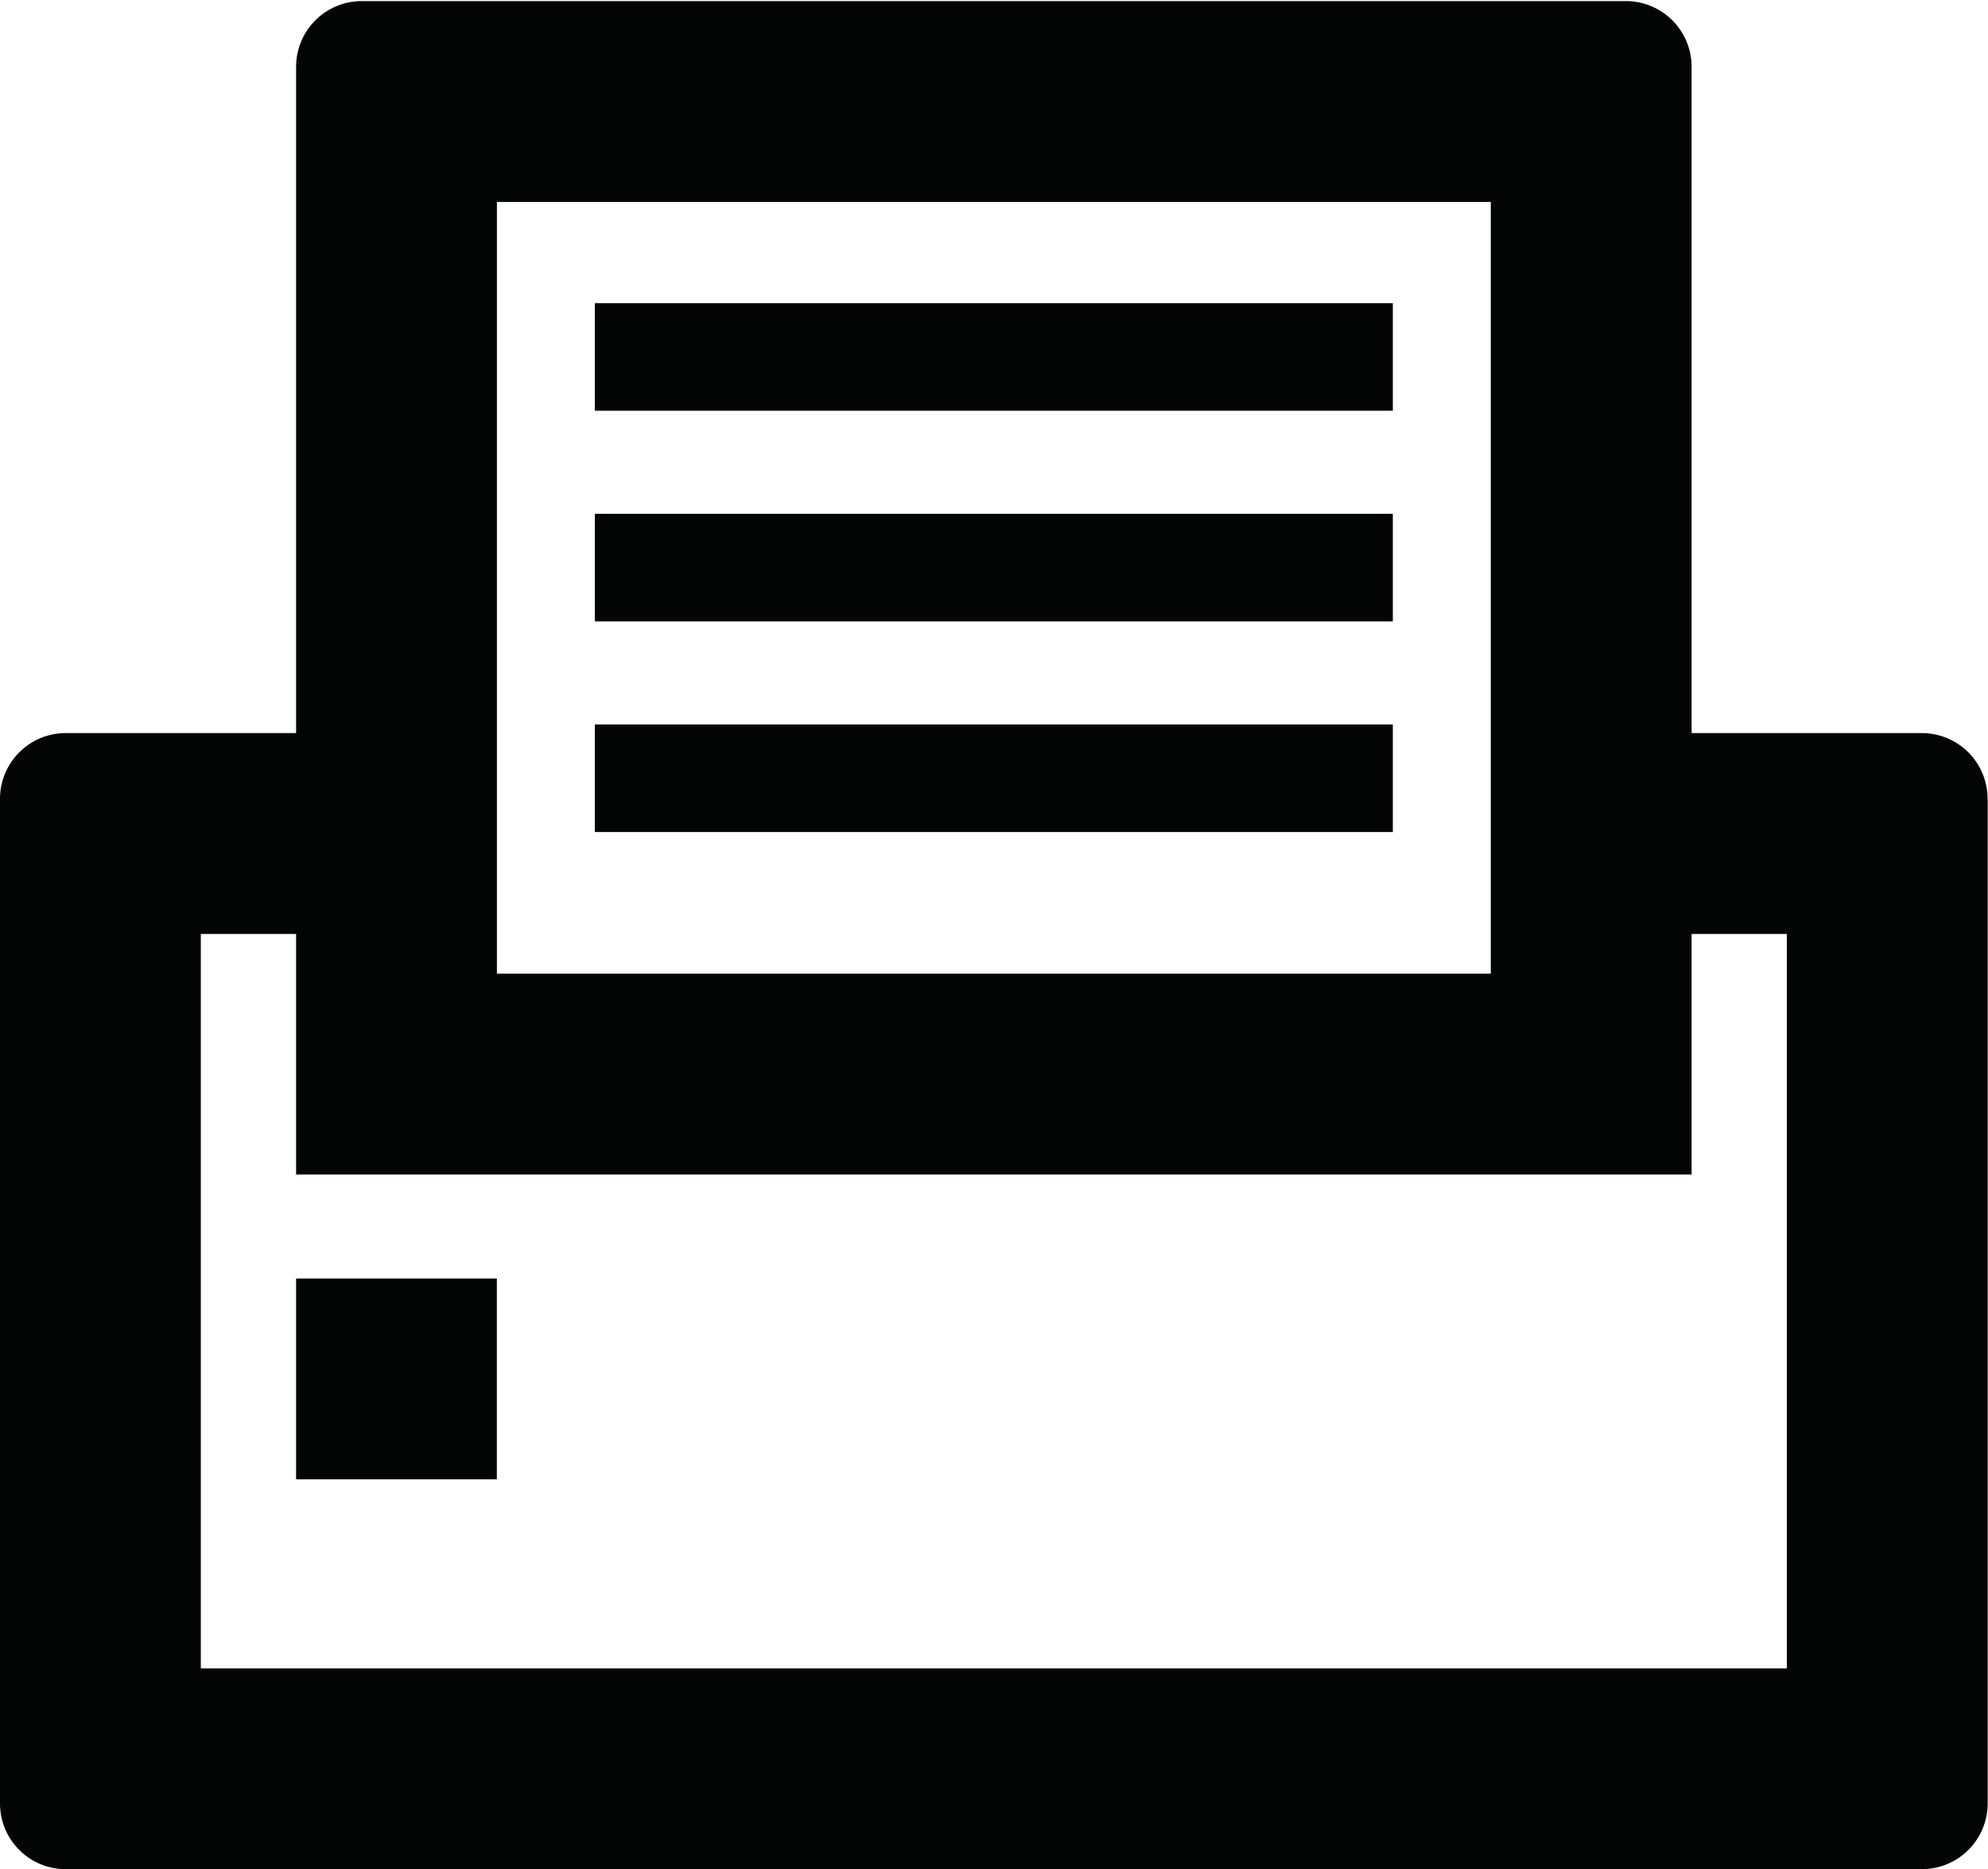 <svg xmlns="http://www.w3.org/2000/svg" version="1.1" id="svg29" xml:space="preserve" width="18.48" height="17.373" viewBox="0 0 18.48 17.373"><g id="g37" transform="matrix(1.333 0 0 -1.333 0 17.373)"><g id="g39" transform="scale(.1)" fill="#040606" fill-opacity="1" fill-rule="nonzero" stroke="none"><path d="M41.484 101.691H97.13v7.5H41.484z" id="path41"/><path d="M41.484 87.004H97.13v7.5H41.484z" id="path43"/><path d="M41.484 72.316H97.13v7.5H41.484z" id="path45"/><path d="M20.648 27.184h14v14h-14z" id="path47"/><path d="M124.609 14.004H14.004V65.21h6.644V48.438h97.317V65.21h6.644zM34.652 116.25h69.309V62.441H34.652zm103.953-41.621a4.582 4.582 0 0 1-4.585 4.586h-16.055v46.453a4.583 4.583 0 0 1-4.586 4.586H25.234a4.583 4.583 0 0 1-4.586-4.586V79.215H4.586A4.583 4.583 0 0 1 0 74.629V4.586A4.583 4.583 0 0 1 4.586 0h129.457l-.012.004a4.584 4.584 0 0 1 4.582 4.562v70.078l-.008-.015" id="path49"/></g></g></svg>